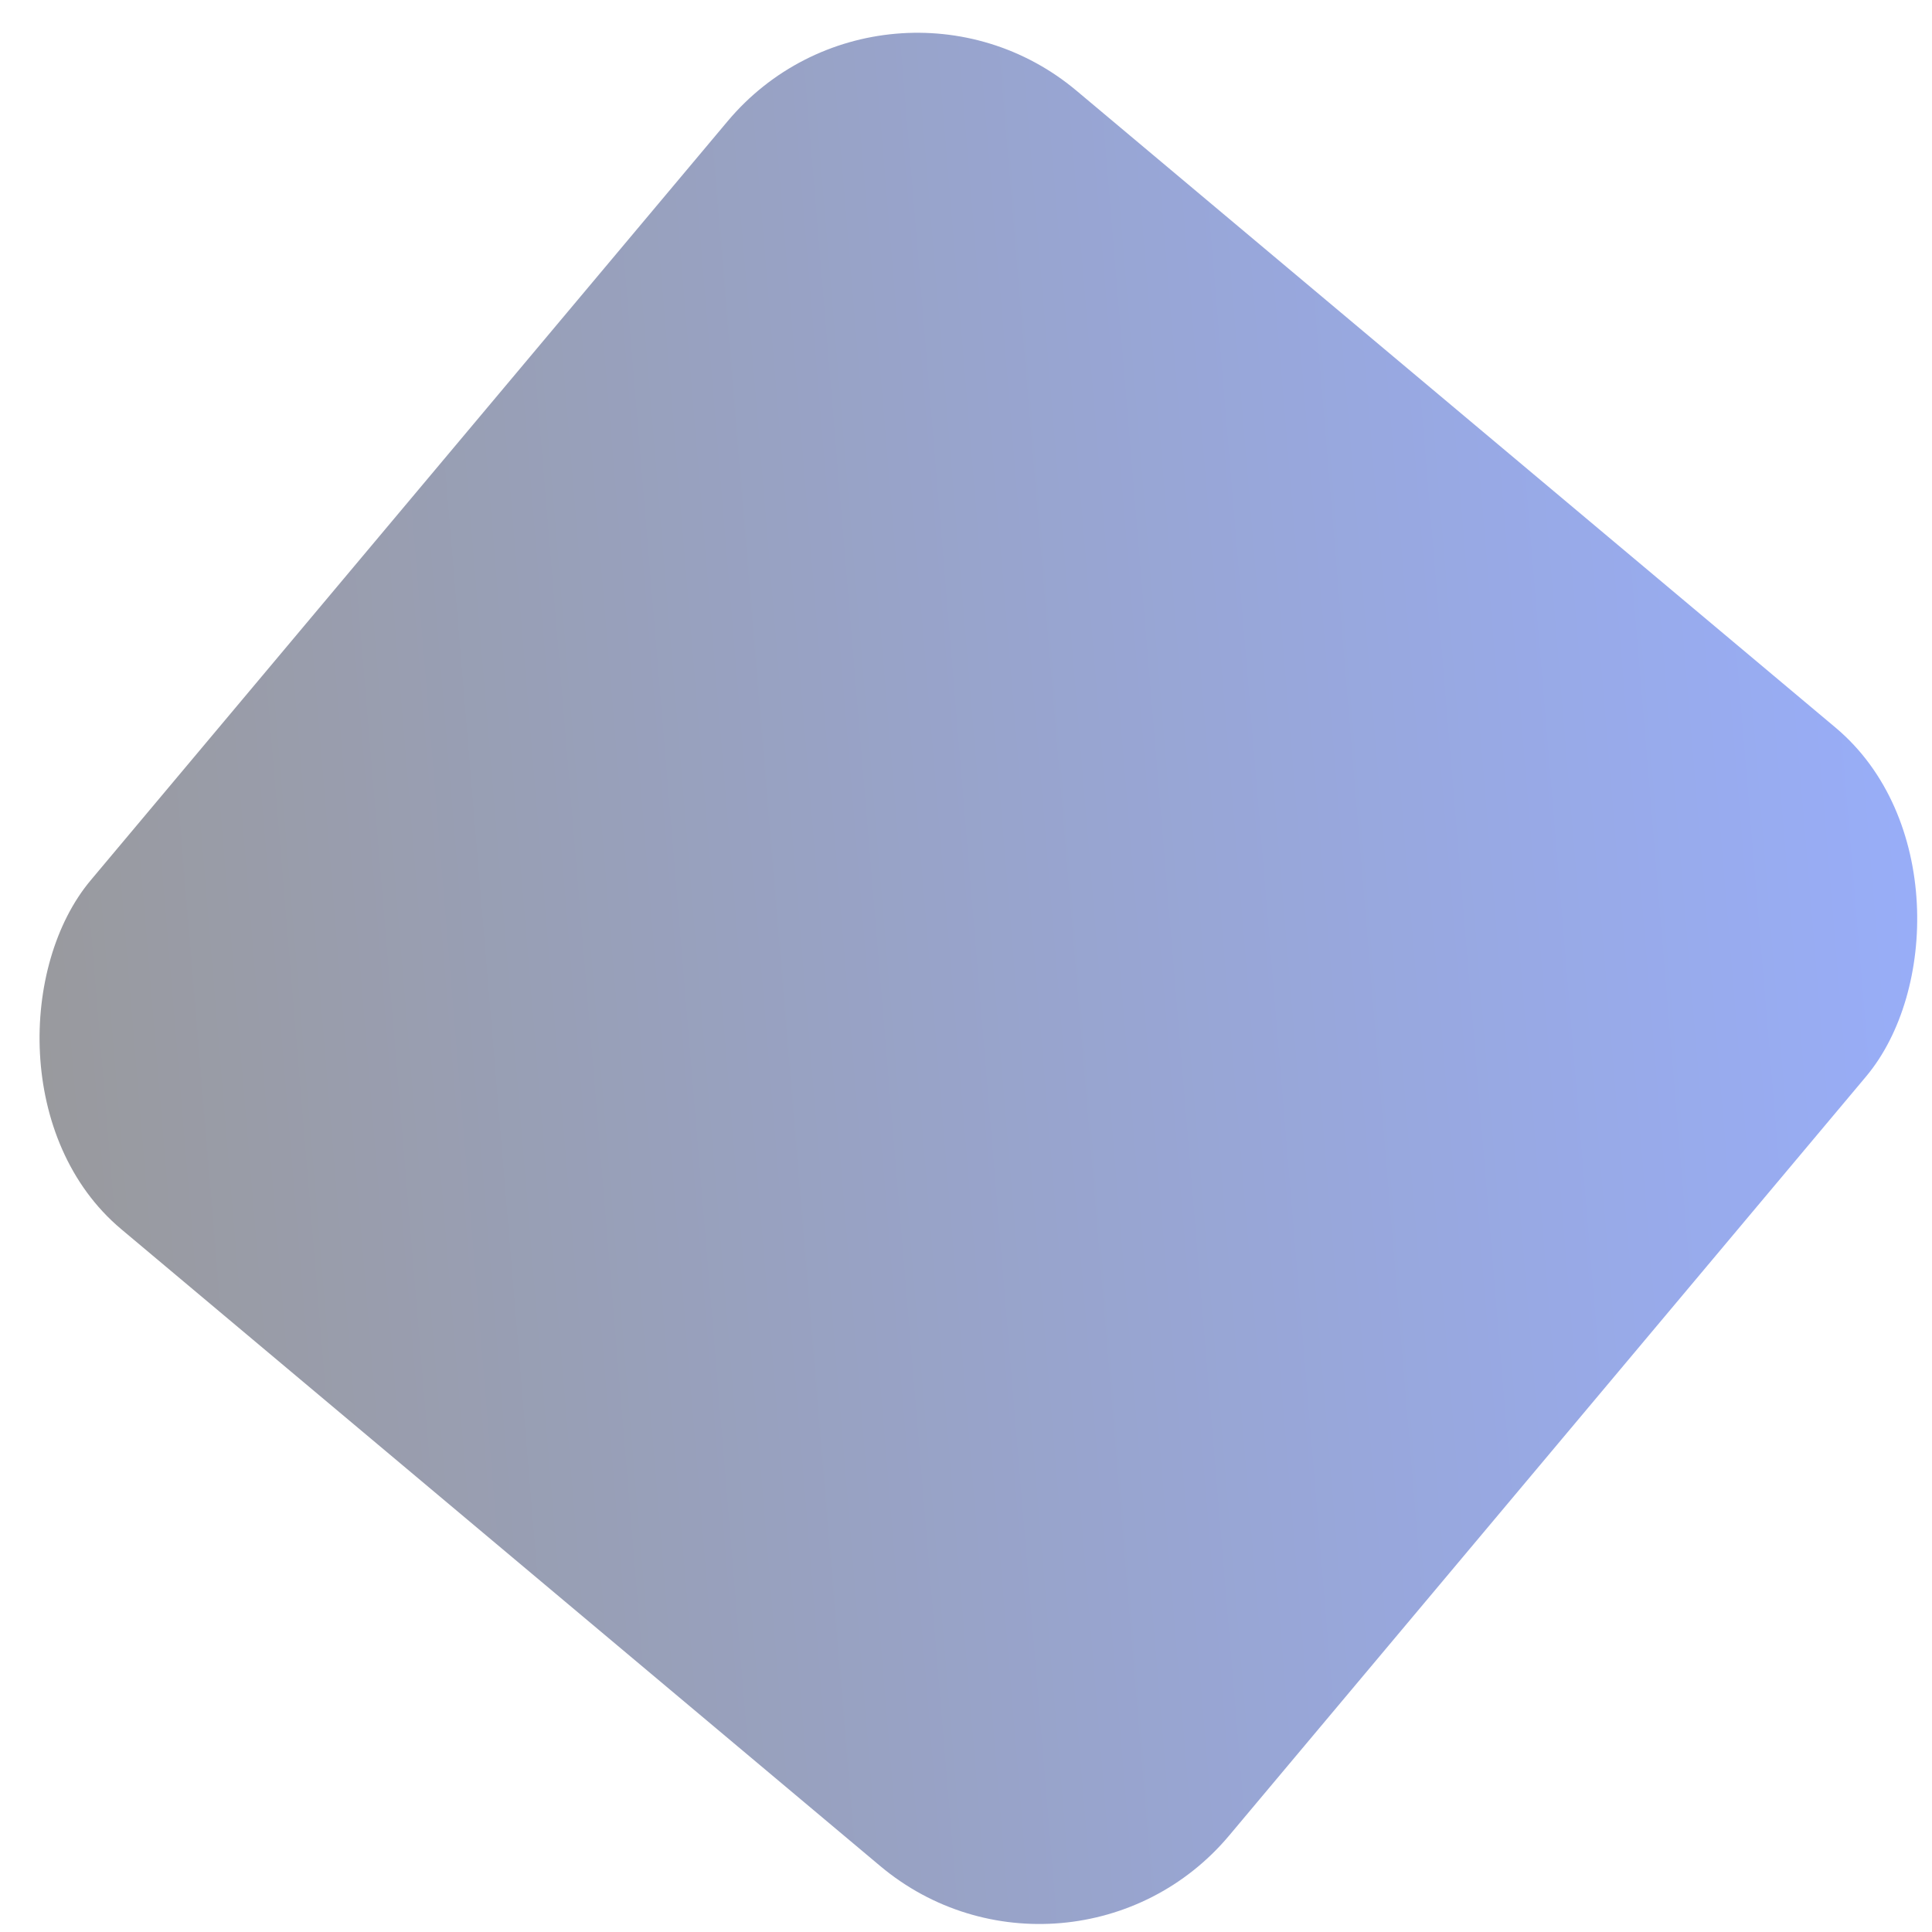 <?xml version="1.0" encoding="UTF-8"?> <svg xmlns="http://www.w3.org/2000/svg" xmlns:xlink="http://www.w3.org/1999/xlink" width="39px" height="39px" viewBox="0 0 39 39"> <!-- Generator: Sketch 49.2 (51160) - http://www.bohemiancoding.com/sketch --> <title>Rectangle 7 Copy</title> <desc>Created with Sketch.</desc> <defs> <linearGradient x1="100%" y1="0%" x2="0%" y2="100%" id="linearGradient-1"> <stop stop-color="#315EFB" offset="0%"></stop> <stop stop-color="#333333" offset="100%"></stop> </linearGradient> </defs> <g id="Page-1" stroke="none" stroke-width="1" fill="none" fill-rule="evenodd" opacity="0.501"> <g id="BodyBlack" transform="translate(-947, -534)" fill="url(#linearGradient-1)"> <g id="Group-8" transform="translate(920, 200)"> <g id="градиент" transform="translate(0, 331)"> <rect id="Rectangle-7-Copy" transform="translate(46.75, 22.75) rotate(40) translate(-46.75, -22.75) " x="31.75" y="7.75" width="30" height="30" rx="5"></rect> </g> </g> </g> </g> </svg> 